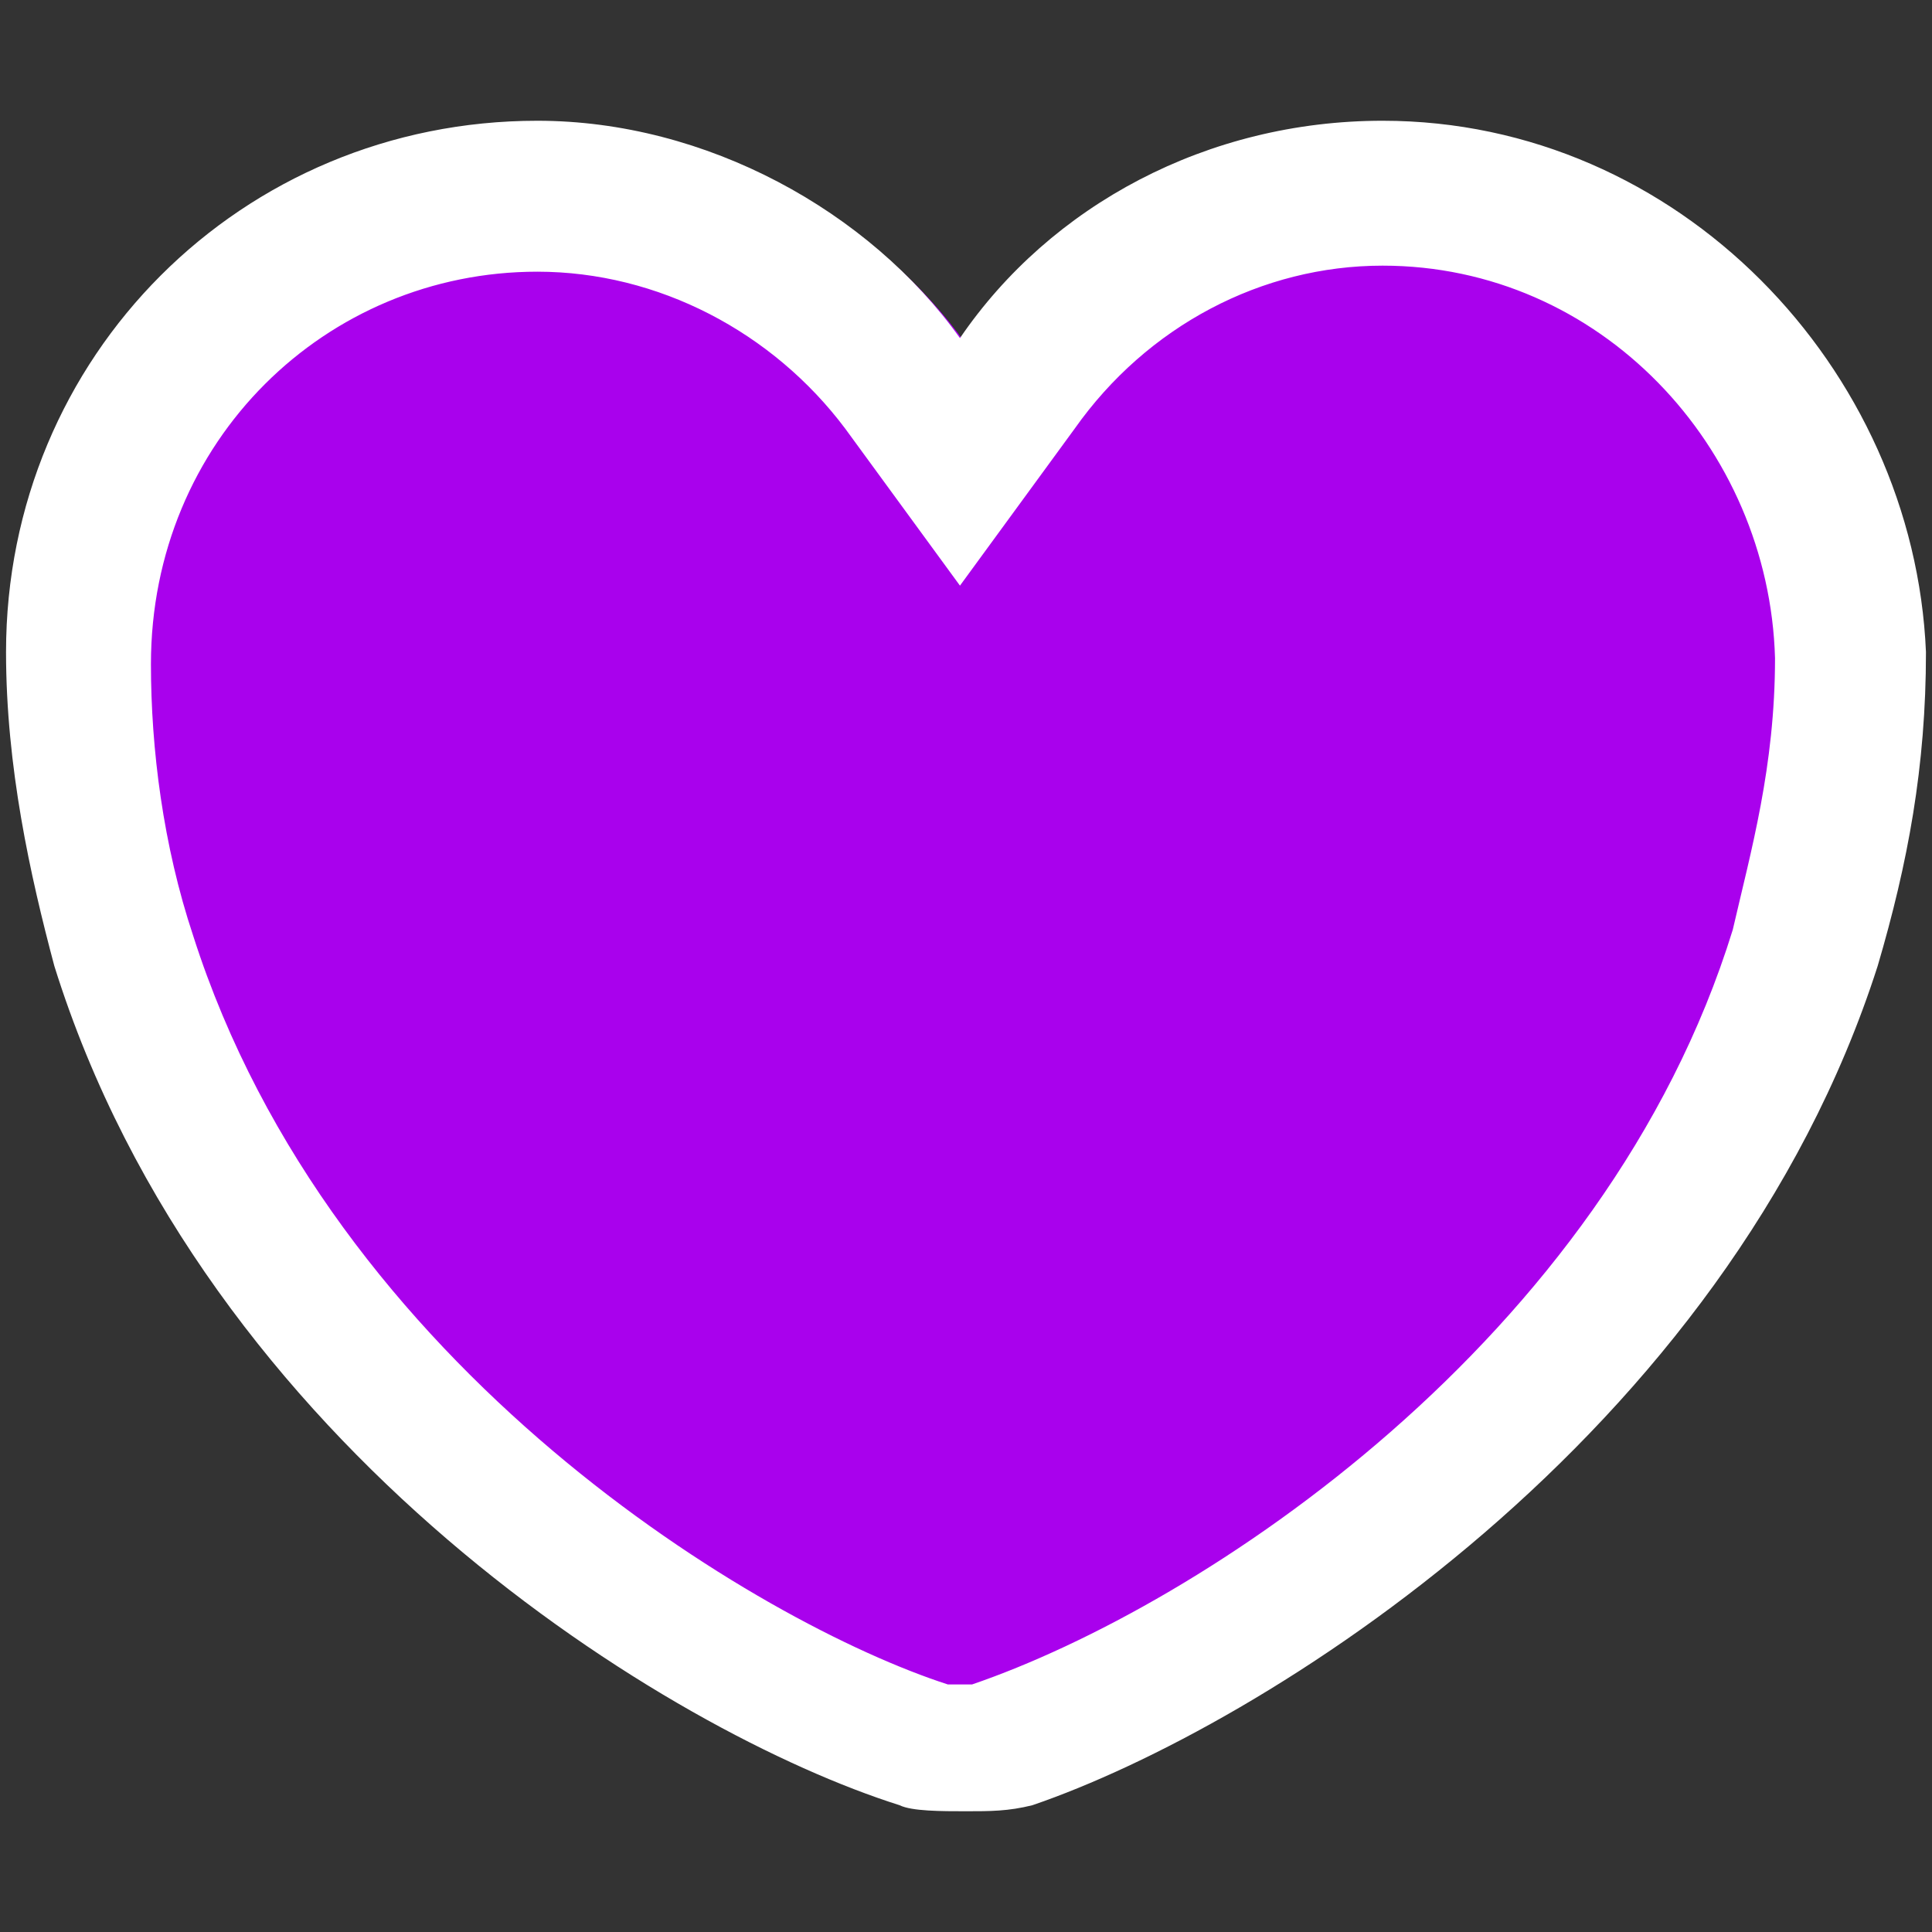 <?xml version="1.0" encoding="utf-8"?>
<!-- Generator: Adobe Illustrator 28.1.0, SVG Export Plug-In . SVG Version: 6.00 Build 0)  -->
<svg version="1.1" id="Layer_1" xmlns="http://www.w3.org/2000/svg" xmlns:xlink="http://www.w3.org/1999/xlink" x="0px" y="0px"
	 viewBox="0 0 32 32" style="enable-background:new 0 0 32 32;" xml:space="preserve">
<rect x="0" y="0" width="32" height="32" fill="#333333" stroke="none"/>
<style type="text/css">
	.st0{fill:#A901ED;enable-background:new    ;}
	.st1{fill:#FFFFFF;}
</style>
<g>
	<path class="st0" d="M22.9,2.2c-2.8,0-5.3,1.4-6.9,3.5c-1.5-2.1-4.1-3.5-6.9-3.5c-4.8,0-8.6,3.8-8.6,8.7c0,1.9,0.3,3.6,0.8,5.1
		c2.4,7.8,10,12.4,13.7,13.6c0.6,0.2,1.4,0.2,2,0c3.7-1.3,11.3-5.9,13.7-13.6c0.5-1.6,0.8-3.3,0.8-5.1C31.5,6.2,27.7,2.2,22.9,2.2z"
		/>
	<path class="st1" d="M22.9,4.4c3.6,0,6.4,3,6.5,6.5c0,1.8-0.4,3.2-0.7,4.5c-2.1,6.8-8.8,11.2-12.6,12.5l0,0l0,0H16
		c-0.1,0-0.1,0-0.1,0l0,0h-0.1h-0.1c-3.1-1-10.2-5.2-12.5-12.4C2.7,14,2.5,12.4,2.5,11c0-3.7,2.9-6.5,6.4-6.5c2,0,3.9,1,5.1,2.6
		l1.9,2.6l1.9-2.6C19,5.4,20.9,4.4,22.9,4.4 M22.9,2c-2.9,0-5.5,1.4-7,3.6C14.4,3.5,11.7,2,8.9,2C4,2,0.1,5.9,0.1,10.8
		c0,1.9,0.4,3.7,0.8,5.2c2.5,8,10.2,12.7,14,13.9C15.1,30,15.6,30,16,30s0.7,0,1.1-0.1c3.8-1.3,11.5-6.1,14-13.9
		c0.5-1.7,0.8-3.3,0.8-5.2C31.7,6.1,27.8,2,22.9,2L22.9,2z"/>
</g>
</svg>
